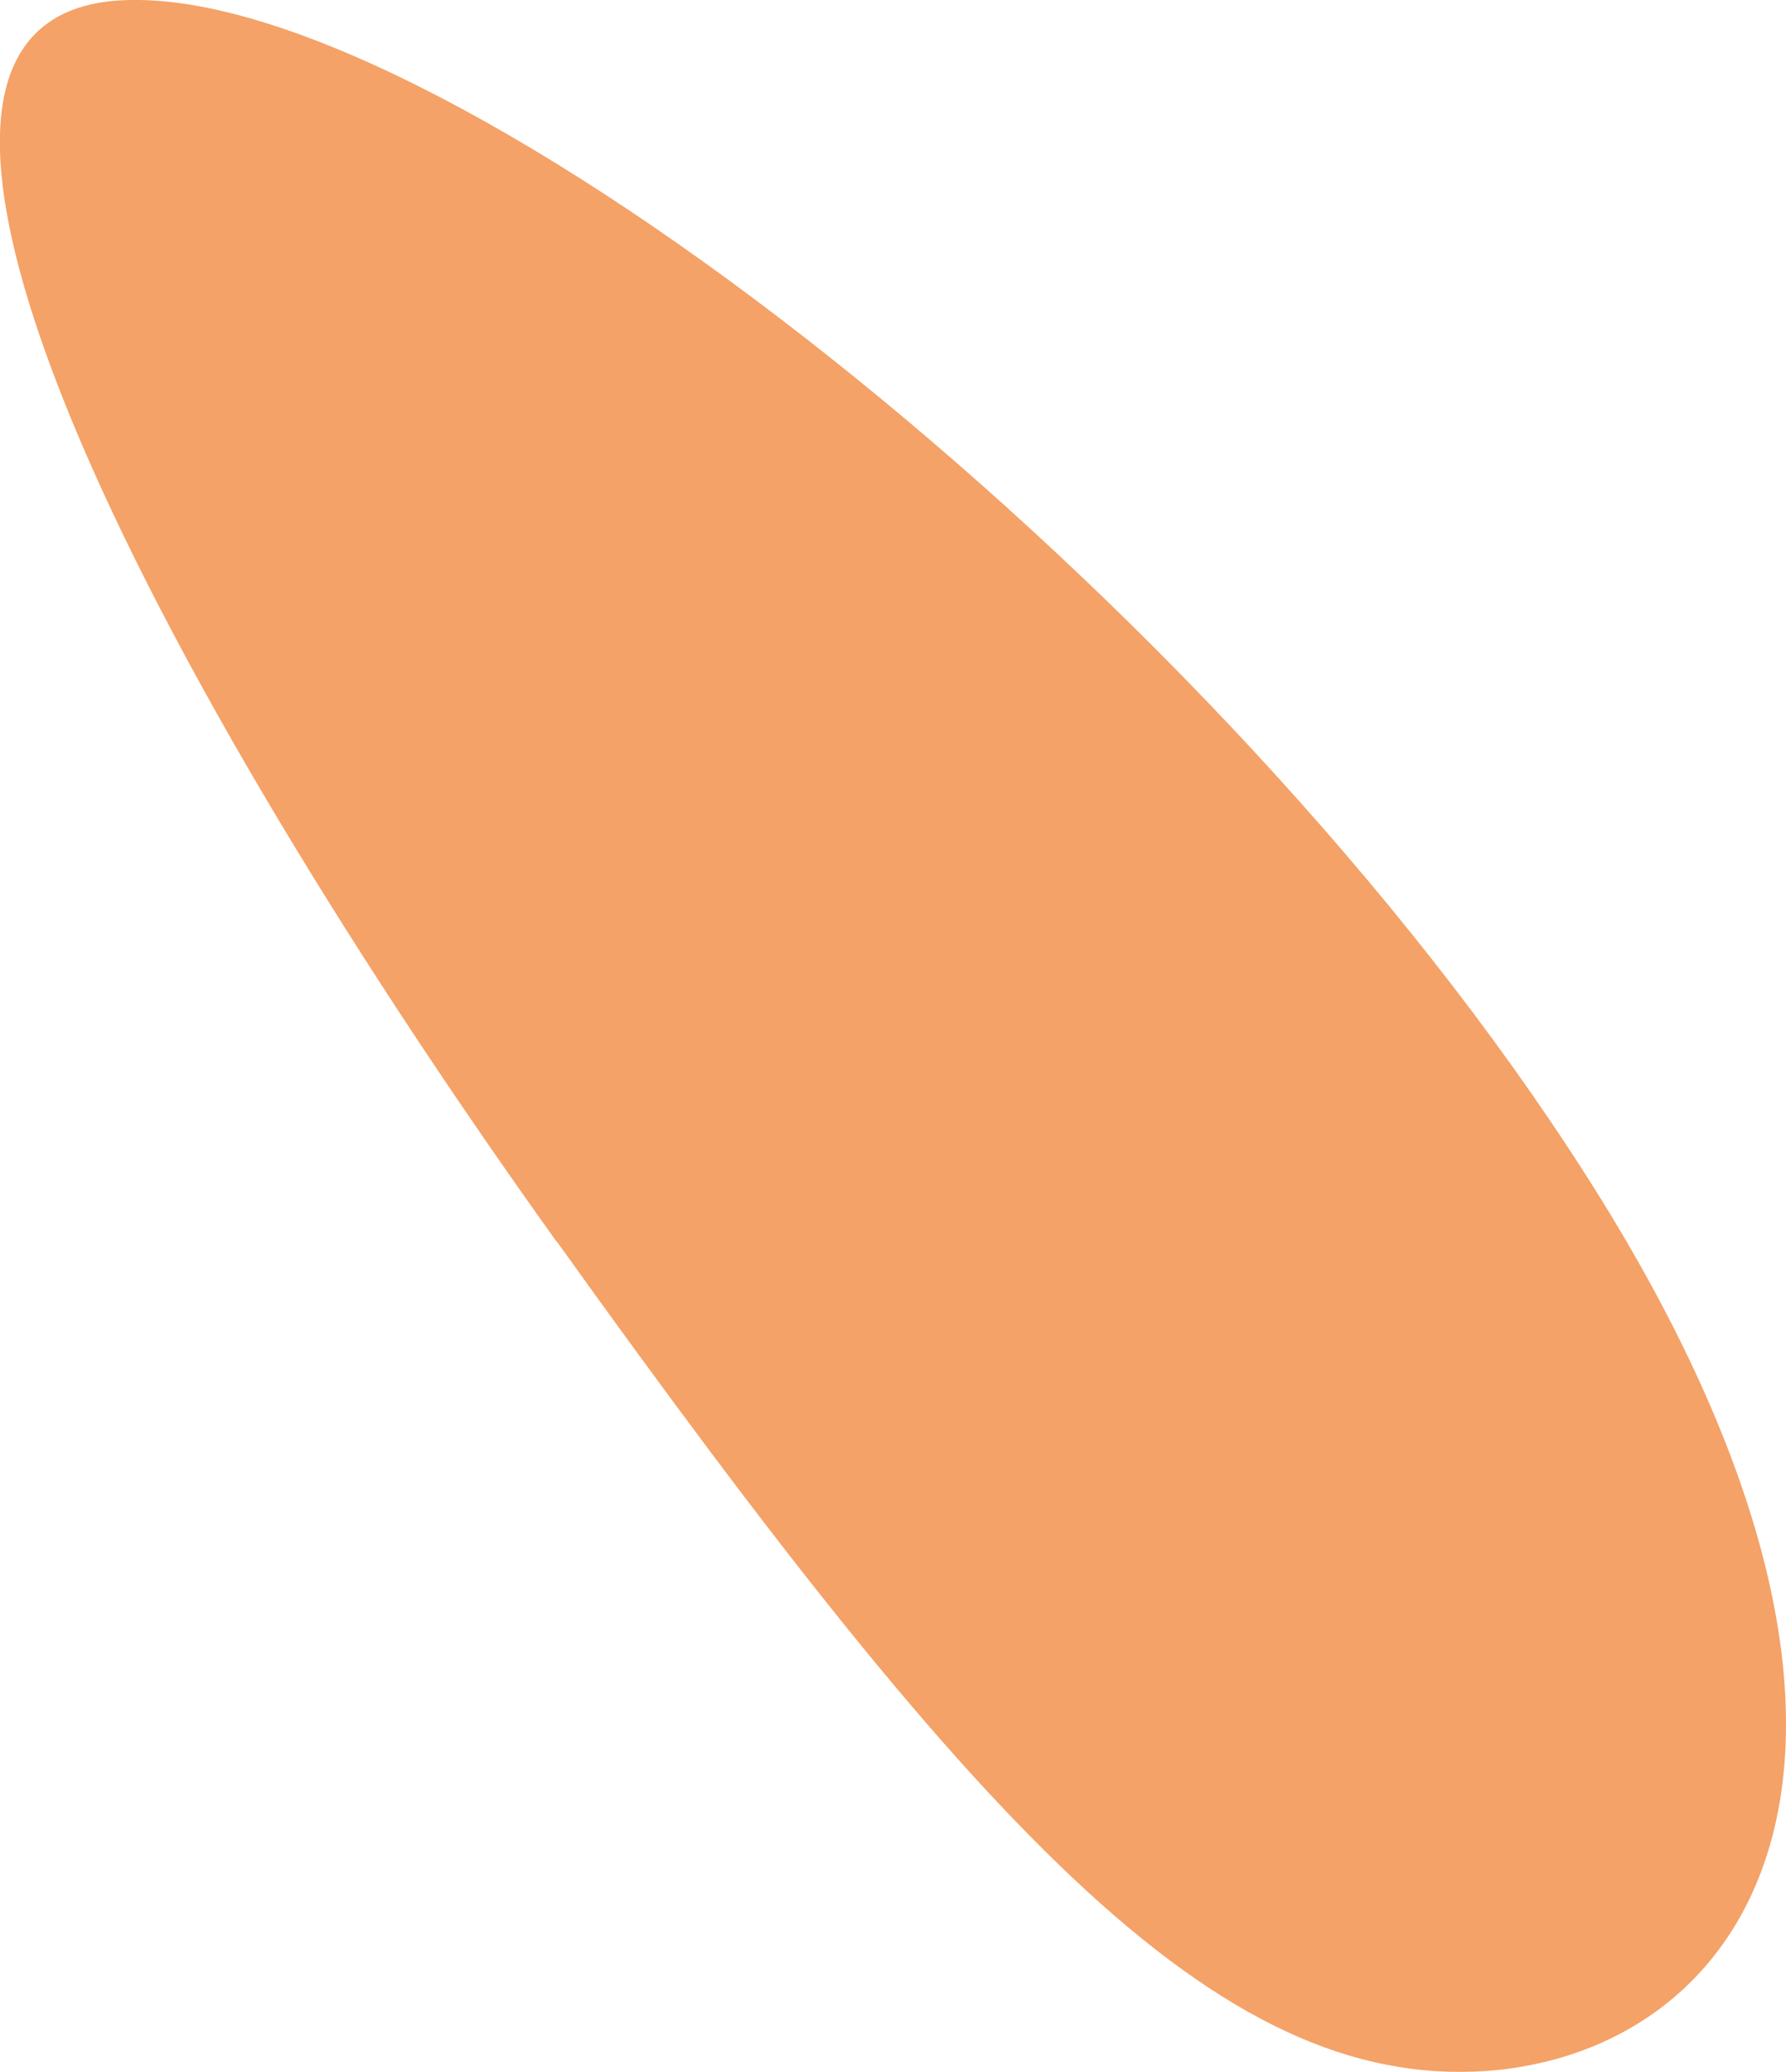<?xml version="1.0" encoding="UTF-8"?> <svg xmlns="http://www.w3.org/2000/svg" id="_Слой_1" data-name="Слой 1" viewBox="0 0 53.67 62.26"><defs><style> .cls-1 { fill: #f4a267; stroke-width: 0px; } </style></defs><path class="cls-1" d="m16.73,37.3c12.97,18.12,20.17,25.74,28.35,24.89,8.18-.92,13.4-10.51,2.04-27.71C35.77,17.21,13.62-.14,3.96,0c-9.66.07-.21,19.18,12.76,37.3Z"></path></svg> 